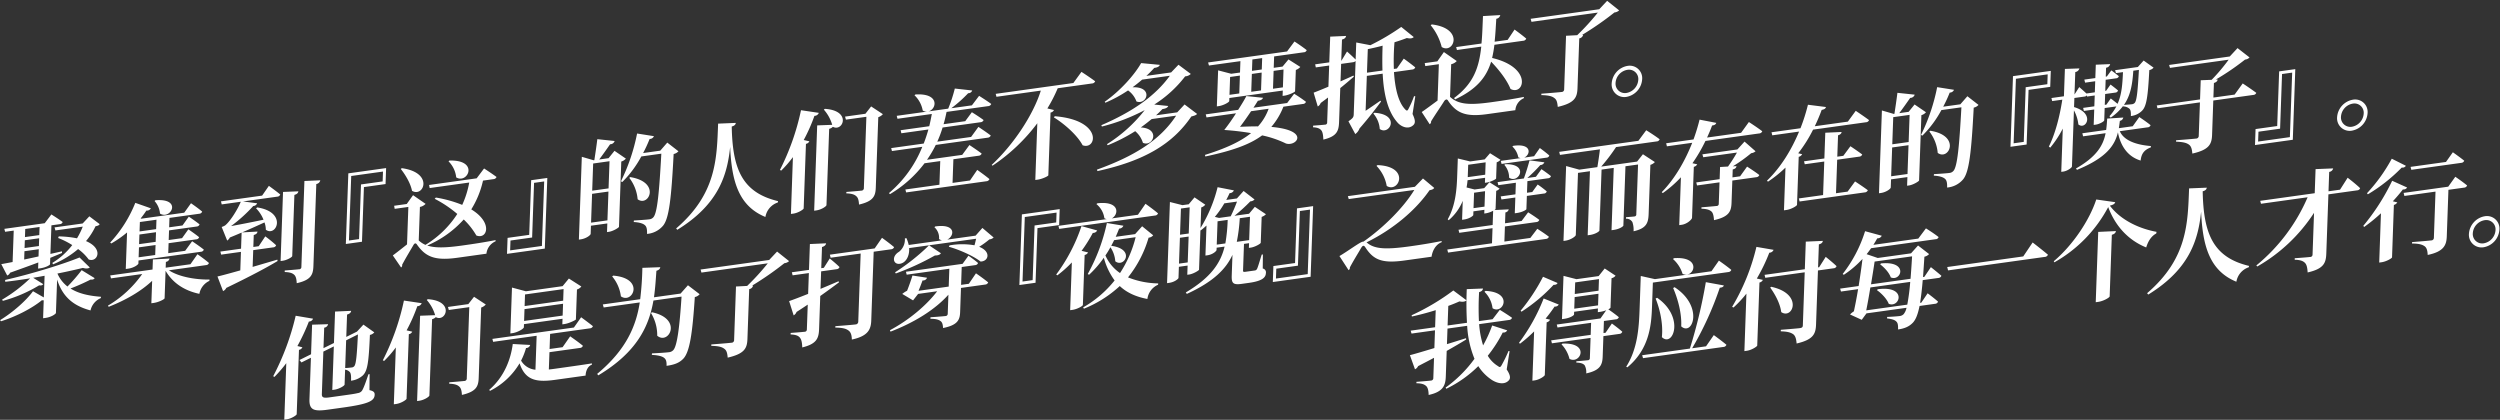 <svg id="SC" xmlns="http://www.w3.org/2000/svg" width="1197" height="201" viewBox="0 0 1197 201">
  <rect x="0" y="0" width="1197" height="201" fill="#333333" stroke="none"/>
  <defs>
    <style>
      .cls-1 {
        fill: #fff;
        fill-rule: evenodd;
      }
    </style>
  </defs>
  <path id="聚集到_这_的人们差不多要抵达了_他们是为了打穿_夜晚_之壁而存在的_楔子_我得应付每一个人才行_" data-name="聚集到『这』的人们差不多要抵达了。 　　　　　　　 他们是为了打穿『夜晚』之壁而存在的『楔子』。　 我得应付每一个人才行。 " class="cls-1" d="M26.529,110.334l13.1-1.827a35.617,35.617,0,0,1-2.763,5.6,48.752,48.752,0,0,0-8.742-.921l-0.284.77a37.016,37.016,0,0,1,6.756,3.389,34.841,34.841,0,0,1-9.537,8.531l0.335,0.684a44.833,44.833,0,0,0,12.008-7.31,22.705,22.705,0,0,1,5.058,4.982c4.1,1.62,7.467-5.111-1.28-8.8a32.244,32.244,0,0,0,4.561-7.107c1.136-.211,1.657-0.44,1.985-1.007l-4.947-3.746L39.577,107l-13.458,1.877ZM11.708,120.28l6.858-.956-0.122,3.461c-2.431.547-4.705,1.021-6.876,1.481Zm7.234-11.6-0.137,3.881-6.858.956,0.137-3.88Zm-7.049,6.358,6.858-.956L18.62,117.8l-6.858.956ZM3.447,131.921a2.478,2.478,0,0,0,1.381-1.341c5.249-1.88,9.77-3.5,13.514-4.911l-0.1,2.937,1.031-.144c2.836-.4,4.623-1.584,4.685-1.906l0.109-3.094c2.134-.872,3.958-1.648,5.625-2.35l-0.024-.779-5.534,1.241,0.484-13.687,3.97-.553a1.508,1.508,0,0,0,1.422-1.034c-2.049-1.54-5.413-3.628-5.413-3.628l-3.176,4.2-19.337,2.7,0.361,1.411,4.125-.576L6.035,125.455c-2.169.407-4.029,0.77-5.424,1.017ZM39.1,129.349a84.282,84.282,0,0,1-6.793,7.836,16.016,16.016,0,0,1-4.809-6.218c4.5-.887,8.685-1.837,12.2-2.693,1.523,0.466,2.76.293,3.291-.2l-4.91-4.794c-8.122,3.324-23.579,8.037-35.63,10.761L2.52,134.92c3.812-.427,7.834-0.988,11.911-1.661A71.7,71.7,0,0,1,.986,143.483l0.39,0.572a67.464,67.464,0,0,0,17.349-7.429c1.123,0.156,1.593-.066,1.971-0.588l-4.819-3.033c1.807-.3,3.665-0.615,5.473-0.972l-0.367,10.383-5.18-2.982c-3.13,4.35-9.593,10.1-15.728,13.829l0.39,0.572c7.472-2.346,15-6.319,19.6-10.091a2.907,2.907,0,0,0,.871.035l-0.3,8.6,1.134-.159c3.042-.424,5-2,5.009-2.368l0.565-15.994c2.725,8.543,8.071,12.65,16,14.779a8.331,8.331,0,0,1,4.929-5.905l0.074-.637c-5.425-.391-10.622-1.44-14.586-3.966a95,95,0,0,0,9.591-4.26c1.177,0.1,1.648-.178,1.974-0.693Zm34.9-33.1a10.329,10.329,0,0,1,2.61,6c5.069,3.207,10.935-7.421-2.186-6.374Zm0.915,8.952-0.159,4.51-7.941,1.107,0.159-4.509ZM74.534,115.8L66.593,116.9l0.163-4.614,7.941-1.108Zm-0.222,6.293L66.37,123.2l0.169-4.772,7.941-1.107ZM60.22,128.8l1.083-.151c3.042-.424,4.947-2.046,4.962-2.466l0.052-1.468,29.856-4.164a1.554,1.554,0,0,0,1.422-1.033c-2.1-1.691-5.6-4.019-5.6-4.019l-3.343,4.588-8.1,1.13,0.169-4.772,13.2-1.842a1.508,1.508,0,0,0,1.422-1.033C93.4,111.966,90.19,109.8,90.19,109.8l-3.023,4.231-6.394.892,0.163-4.615,13.2-1.841a1.554,1.554,0,0,0,1.422-1.033c-1.946-1.555-5.154-3.717-5.154-3.717l-3.023,4.231-6.394.892,0.159-4.51,14.232-1.985a1.554,1.554,0,0,0,1.422-1.033c-1.992-1.705-5.349-4-5.349-4l-3.239,4.522L67.691,104.7l-0.355-.107a44.613,44.613,0,0,0,2.75-3.775,2.116,2.116,0,0,0,2.142-1.081l-7.45-2.614a61.175,61.175,0,0,1-12.011,19l0.5,0.453a49.655,49.655,0,0,0,7.575-5.283Zm38.446-1.865a1.477,1.477,0,0,0,1.37-1.026c-1.99-1.758-5.5-4.191-5.5-4.191l-3.351,4.8-11.86,1.654,0.1-2.779a2.084,2.084,0,0,0,1.75-1.6l-7.968.433-0.17,4.825-20.265,2.826,0.361,1.411L68.089,131.2A52.7,52.7,0,0,1,51.7,146.325l0.339,0.578c8.221-3.233,15.5-7.432,20.81-12.451l-0.38,10.75,1.135-.158c2.372-.331,5.194-1.768,5.21-2.24l0.465-13.162c3.387,5.789,8.9,9.508,16.183,11.049a8.494,8.494,0,0,1,4.785-6.2l0.074-.636c-6.93.079-14.831-1.376-19.444-4.437ZM125.5,93.66l-19.7,2.747,0.359,1.463,9.127-1.273c-1.3,3.259-4.84,9.181-7.481,11.324a7.059,7.059,0,0,1-1.669.754l2.643,6.519a3.888,3.888,0,0,0,1.284-1.483q2.967-1.2,5.625-2.35l-0.272,7.709-9.9,1.38,0.359,1.464,9.488-1.324-0.313,8.863c-4.768,1.343-8.6,2.4-10.93,2.933l2.678,6.984a2.953,2.953,0,0,0,1.541-1.52c11.588-5.582,19.381-9.747,24.571-12.871l-0.131-.66c-4.044,1.19-8.088,2.38-11.821,3.475l0.283-8.024,9.591-1.337a1.478,1.478,0,0,0,1.37-1.026,63.133,63.133,0,0,0-5.186-4.234l-3.143,4.717-2.578.36,0.2-5.716c1.3-.39,1.674-0.912,1.8-1.661l-7.4.407c4.219-1.789,7.974-3.513,10.739-4.785a10.267,10.267,0,0,1,.645,3.51c5.1,3.671,10.458-8.451-4.137-10.694l-0.529.439a16.475,16.475,0,0,1,3.553,5.453c-6,1.254-11.782,2.374-15.552,3.056a71.638,71.638,0,0,0,10.654-9.626,2.031,2.031,0,0,0,1.841-1.3l-6.741-.886,16.346-2.28a1.585,1.585,0,0,0,1.473-1.04c-2.044-1.7-5.446-4.145-5.446-4.145Zm15.456-.329c1.348-.4,1.779-0.979,1.908-1.727l-7.348.294-1.169,33.089,1.031-.144c2.063-.287,4.525-1.727,4.544-2.251Zm4.8-6.671-1.453,41.113a1.083,1.083,0,0,1-1.169,1.154c-1.186.166-6.794,0.583-6.794,0.583l-0.026.734c2.613,0.1,3.777.569,4.62,1.39,0.794,0.777,1.053,2.15,1.143,3.963,6.827-1.526,7.84-4.067,7.985-8.158l1.39-39.329a2.289,2.289,0,0,0,1.909-1.78Zm38.845,1.47,0.271-7.656L166.779,83l-1.195,33.823,7.734-1.079,0.925-26.167Zm-1.225-5.986-0.167,4.72-10.364,1.445-0.925,26.167-4.847.676,1.091-30.887Zm31.377-4.9a12.742,12.742,0,0,1,3.679,7.679c5.474,3.359,11.228-8.454-3.256-8.051ZM191.9,80.9c2.162,2.725,4.636,6.763,5.377,10.469,5.577,3.344,10.622-8.735-4.9-10.848Zm44.313,4.882a1.664,1.664,0,0,0,1.525-1.048c-2.3-1.714-5.962-4.073-5.962-4.073l-3.553,4.722-22.791,3.179,0.307,1.47L224.662,87.4a43.854,43.854,0,0,1-3.354,10.7,59.026,59.026,0,0,0-12.6-3.513l-0.585.6a55.9,55.9,0,0,1,10.826,7.256A47.224,47.224,0,0,1,203.7,117.246a11.732,11.732,0,0,1-3.159-2.064l-0.05-.045,0.567-16.047a5.115,5.115,0,0,0,2.72-1.475l-6.01-4.171-3.023,4.231-6.033.841,0.256,1.478,6.549-.913-0.634,17.935c-2.164,1.71-4.857,3.86-6.806,5.28l3.953,5.763a1.175,1.175,0,0,0,.507-1.271c1.706-3.265,4.264-7.431,5.359-9.358,0.549-1.015,1.173-1.259,1.8-.251,4.106,5.793,8.553,7.73,19.226,6.241L232.9,121.47a7.3,7.3,0,0,1,4.366-5.931l0.02-.577c-5.837,1.127-10.48,1.827-16.152,2.618-7.838,1.093-12.922,1.228-16.572-.037a49.684,49.684,0,0,0,17.475-12.456,34.125,34.125,0,0,1,6.04,7.663c5.162,2.046,8.117-6.089-2.432-12.5a43.851,43.851,0,0,0,5.618-13.777Zm6.814,28.115-0.271,7.656,18.1-2.524,1.195-33.824-7.735,1.079-0.924,26.167Zm1.225,5.986,0.166-4.719,10.365-1.446,0.924-26.167,4.847-.676-1.091,30.887ZM283,106.6l0.487-13.791,7.838-1.093-0.488,13.791Zm8.838-29.41L291.38,90.2l-7.837,1.093,0.459-13Zm2.382-4.976-2.844,3.528-4.486.626c1.722-2.275,3.83-5.283,5.235-7.3a2.227,2.227,0,0,0,2.159-1.553L286,66.631c-0.361,2.972-.97,7.128-1.433,10.062l-0.309.043-5.688-1.659-1.4,39.645,0.928-.13c2.476-.345,4.688-1.958,4.712-2.64l0.137-3.88,7.838-1.093-0.147,4.142,0.877-.122c2.011-.28,4.79-1.973,4.856-2.4l1.1-31.254a4.59,4.59,0,0,0,2.2-1.4ZM319.5,68.273l-3.369,3.862-8.2,1.144a66.572,66.572,0,0,0,3.111-6.748A2.175,2.175,0,0,0,313.1,65.2l-8.061-1.276A92.064,92.064,0,0,1,297.3,86.816l0.655,0.326a51.243,51.243,0,0,0,9.1-12.228l9.591-1.338c-0.993,17.932-1.877,28.44-3.848,30.489a2.92,2.92,0,0,1-1.932.948c-1.341.187-4.889,0.421-7.357,0.556l-0.078.742c2.51,0.119,4.492.678,5.385,1.545,0.847,0.716,1.053,2.149.982,4.142a11.246,11.246,0,0,0,7.629-3.882c2.945-3.49,4.006-13.187,5.113-34.37a4.209,4.209,0,0,0,2.3-1.313Zm-18.2,16.888a19.534,19.534,0,0,1,4,10.244c5.3,3.9,11.321-8.206-3.576-10.616Zm42.532-25.969c-0.641,16.683-.724,33.549-20.091,50.183l0.541,0.655C344.011,97.886,348.2,83.944,349.6,70.337c0.7,16.548,4.13,28.332,16.876,33.547a8.833,8.833,0,0,1,5.94-6.934l0.126-.644c-17.4-4.148-21.817-15.69-22.187-35.729,1.347-.344,1.829-0.933,1.96-1.734Zm39.69-6.423a115.6,115.6,0,0,1-10.092,28.594l0.6,0.333a52.4,52.4,0,0,0,5.616-6.471L378.7,102.441l1.134-.158c2.372-.331,4.842-1.98,4.962-2.466l1.093-30.939a2.192,2.192,0,0,0,1.634-1.219l-2.7-.615a81.916,81.916,0,0,0,5.129-11.569,2.265,2.265,0,0,0,2.1-1.441Zm10.939-.273a18.854,18.854,0,0,1,4,7.269l-7.193.273-1.443,40.851,1.031-.144c2.372-.331,4.84-1.928,4.862-2.557l1.29-36.5a3.566,3.566,0,0,0,1.779-.979c4.782,2.621,9.2-7.754-3.853-8.595ZM417.1,50.957l-2.741,3.513-9.746,1.359,0.411,1.456,9.8-1.366-1.2,34.033a1.2,1.2,0,0,1-1.279,1.326c-1.186.165-7.1,0.625-7.1,0.625l-0.024.682c2.717,0.091,3.982.593,4.825,1.414,0.847,0.717,1.156,2.135,1.246,3.949,6.88-1.586,7.891-4.075,8.034-8.113l1.191-33.719a5.035,5.035,0,0,0,2.207-1.456Zm47.335,35.456-8.354,1.165,0.4-11.327,12.066-1.683a1.633,1.633,0,0,0,1.474-1.04c-2.248-1.722-5.859-4.088-5.859-4.088l-3.45,4.708L443.849,76.5a53.417,53.417,0,0,0,4.2-7.109l24.8-3.459a1.714,1.714,0,0,0,1.525-1.048c-2.248-1.722-5.909-4.133-5.909-4.133l-3.505,4.82-16.191,2.258a53.977,53.977,0,0,0,2.548-6.774l18.1-2.524a1.665,1.665,0,0,0,1.525-1.048c-2.149-1.631-5.614-3.757-5.614-3.757l-3.179,4.3-10.365,1.446c0.581-1.907,1.01-3.9,1.44-5.889L473.08,50.82a1.665,1.665,0,0,0,1.525-1.048c-2.2-1.624-5.815-3.885-5.815-3.885l-3.444,4.551L455.5,51.811a63.664,63.664,0,0,0,8.052-7.176,1.989,1.989,0,0,0,1.945-1.315l-8.33-.925A68.556,68.556,0,0,1,454,52.02l-9.487,1.323c3.985-.973,5.6-8.869-6.23-8.106l-0.424.372a13.385,13.385,0,0,1,3.948,7.329,3.823,3.823,0,0,0,1.984.506l-14.438,2.014,0.36,1.411,16.449-2.294c-0.378,1.983-.754,3.914-1.233,5.86l-13.716,1.913,0.359,1.463L444.515,62q-0.967,3.422-2.238,6.731L426.7,70.907l0.361,1.411,14.541-2.028a56.557,56.557,0,0,1-15.971,22.161l0.5,0.5a57.465,57.465,0,0,0,16.531-14.777l7.529-1.05-0.4,11.327L433.5,90.728l0.361,1.411,38.364-5.351a1.667,1.667,0,0,0,1.525-1.048c-2.144-1.788-5.848-4.4-5.848-4.4ZM522.84,39.966a1.664,1.664,0,0,0,1.525-1.048c-2.448-1.85-6.562-4.512-6.562-4.512l-3.883,5.342-37.178,5.185,0.361,1.411,21.244-2.963c-3.586,11.458-12.861,25.641-23.525,35.581l0.4,0.362A87.387,87.387,0,0,0,496.666,59.01l-0.959,27.164,1.134-.158c2.269-.316,5.037-1.694,5.1-2.068L503,53.9a2.188,2.188,0,0,0,1.634-1.219l-3.154-.76a70.887,70.887,0,0,0,4.959-9.667Zm-18.275,16.22c4.972,3.064,11.195,8.458,13.792,13.366,6.788,2.5,9.866-12.021-13.311-13.9Zm62.608-6.175-3.52,3.778L553.5,55.207c1.164-1,2.124-2.018,3.081-2.987,1.754-.245,2.49-0.765,2.772-1.482l-6.7-.683a56.8,56.8,0,0,0,14.792-13.491,4.3,4.3,0,0,0,2.709-1.16l-5.9-4.4-3.516,3.673-11.86,1.654a50.751,50.751,0,0,0,3.778-3.814c1.753-.244,2.438-0.757,2.668-1.468l-8.949-.839c-3.121,5.549-9.962,13.287-17.433,18.5l0.291,0.481a66.416,66.416,0,0,0,10.881-5.9,11.185,11.185,0,0,1,4.021,5.284c4.961,1.917,8.36-7.167-1.864-6.785,1.634-1.219,3.164-2.424,4.594-3.667l13.252-1.848c-7.124,9.917-18.318,17.426-32.8,23.673l0.285,0.639a92.492,92.492,0,0,0,20.494-7.868,70.131,70.131,0,0,1-18.072,16.3l0.341,0.526a80.355,80.355,0,0,0,13.168-6.742,11.967,11.967,0,0,1,3.7,5.589c4.9,2.134,8.5-6.874-1.022-7.371,1.841-1.3,3.584-2.692,5.221-4.016l11.705-1.633c-7.808,11.891-20.237,19.468-37.907,25.846l0.231,0.7c22.442-4.9,35.964-12.947,44.948-26.15,1.45-.359,2.28-0.631,2.763-1.22Zm37.154-22.193-0.192,5.454-4.693.654,0.193-5.454Zm10.223,5.462-0.3,8.548-4.744.662,0.3-8.548ZM599.39,35.4l4.693-.654-0.3,8.548-4.692.654Zm-10.415,1.453,4.692-.654-0.3,8.548-4.692.654Zm4.936-7.577-0.192,5.454-4.229.59-6.253-1.633-0.61,17.253,0.826-.115c2.423-.338,5.1-1.911,5.114-2.435l0.052-1.468L614.2,43.349,614.1,45.919l0.98-.137c1.907-.266,4.933-1.68,5-2.054L620.443,33.5a5.266,5.266,0,0,0,2.155-1.449l-5.671-3.592-2.84,3.423-4.229.59,0.193-5.454,14.18-1.978a1.508,1.508,0,0,0,1.422-1.033c-2.145-1.736-5.857-4.14-5.857-4.14l-3.555,4.775-37.8,5.271,0.411,1.456Zm13.511,22.8a25.2,25.2,0,0,1-5.07,8.43c-2.514-.015-5.39.073-8.628,0.212,1.614-2.1,3.559-4.879,5.293-7.469Zm8.871-2.751-16.14,2.251c0.812-1.209,1.52-2.351,2.119-3.322,1.753-.245,2.235-0.834,2.462-1.439l-7.975-.818c-0.772,1.517-2.244,3.966-3.928,6.6L577.31,54.755l0.359,1.463L591.8,54.248a93.986,93.986,0,0,1-5.619,7.985,128.481,128.481,0,0,1,12.826,1.5c-5.175,4.166-12.371,7.413-22.073,10.436l0.179,0.758c12.924-2.742,21.342-5.742,27.192-10.106a49.754,49.754,0,0,1,11.407,3.888c5.024,1.6,11.819-6.292-7-7.946a33.5,33.5,0,0,0,5.781-9.677l9.384-1.309a1.553,1.553,0,0,0,1.422-1.033,65.426,65.426,0,0,0-5.662-3.855Zm41.261,5.047a12.621,12.621,0,0,1,3.074,7.4c4.655,3.317,10.2-7.006-2.6-7.778ZM654.5,34.806l0.4-11.274c2.326-.481,4.7-1.022,7.088-1.667-0.142,4.038-.184,8.114-0.061,11.906Zm23.153,11.277-0.616-.019a44.156,44.156,0,0,1-2.678,6.114c-0.443.9-.8,0.947-1.4,0.351-3.421-3.384-5.027-10.2-5.521-18.015l8.714-1.215a1.633,1.633,0,0,0,1.474-1.04c-2.094-1.743-5.5-4.191-5.5-4.191l-3.3,4.739-1.443.2a105.8,105.8,0,0,1,.3-12.774c2.23-.676,4.205-1.369,5.921-2.026,1.527,0.361,2.661.2,3.3-.46L670.923,12.9a110.084,110.084,0,0,1-14.778,8.74l-6.778-1.3-0.289,8.181c-1.586-1.605-4.123-3.861-4.123-3.861l-2.669,4.39-0.1.014,0.357-10.121c1.3-.337,1.829-0.933,1.96-1.734l-7.605.33L636.459,29.86,629.7,30.8l0.308,1.47,6.394-.892L636.048,41.5c-3.125,1.323-5.676,2.357-7.079,2.866l1.972,6.613a3.007,3.007,0,0,0,1.393-1.655c1.212-.9,2.424-1.8,3.531-2.632l-0.423,11.956a0.981,0.981,0,0,1-1.063,1.035c-1.082.151-5.661,0.476-5.661,0.476l-0.027.787c2.2,0.11,3.263.589,4,1.53,0.637,0.85.841,2.335,0.924,4.359,6.519-1.535,7.381-4.16,7.531-8.408l0.575-16.256c2.693-2.15,4.811-4.011,6.5-5.447l-0.186-.548c-2.086.969-4.171,1.886-6.2,2.8l0.3-8.39,5.775-.805a1.912,1.912,0,0,0,1.15-.578l-0.9,25.591c-0.044,1.258-.372,1.826-2.527,3.275l3.273,6.118A5.745,5.745,0,0,0,650.94,61.5c4.7-5.352,8.366-10.246,10.306-12.865l-0.293-.429c-2.472,1.7-4.838,3.336-7.1,4.851l0.591-16.728,7.58-1.057c0.482,9.586,2.338,18.042,7.125,23.427,1.628,1.86,5.007,3.529,7.5,1.25,1.271-1.117.868-2.782-.323-5.382Zm19.922-22.138,11.654-1.625c-1.083,10.326-3.862,17.811-13.031,24.621l0.49,0.662c10.384-4.892,15-10.65,17.263-18.062,3.663,3.768,7.543,8.706,9.287,13.054,6.5,3.425,10.777-10.217-8.814-14.843a60.51,60.51,0,0,0,1.1-6.31l13.767-1.92a1.633,1.633,0,0,0,1.474-1.04c-2.092-1.8-5.594-4.334-5.594-4.334L721.862,19.1l-6.239.87C716,16.575,716.177,13,716.421,9a2.29,2.29,0,0,0,1.91-1.78l-8.278.476c-0.224,4.884-.324,9.177-0.721,13.146l-12.117,1.69ZM685.013,12.078a26.968,26.968,0,0,1,5.276,10.431c5.722,3.585,11.038-8.9-4.749-10.818Zm9.808,18.67a5.082,5.082,0,0,0,2.67-1.52l-6.159-4.307L688.2,29.375l-6.033.841,0.257,1.425,6.5-.906-0.615,17.41c-2.37,1.739-5.374,3.985-7.582,5.493l3.8,5.837a1.316,1.316,0,0,0,.663-1.345c1.962-3.248,5.1-7.755,6.241-9.637a3.7,3.7,0,0,1,.536-0.649l0.624-.244a1.12,1.12,0,0,1,.748.626c3.949,5.868,8.342,7.864,18.6,6.433l13.613-1.9a6.755,6.755,0,0,1,4.051-5.731l0.022-.629c-5.58,1.091-10.171,1.784-15.637,2.546-10.416,1.453-15.739,1.1-19.714-2.573ZM769.5,0.4l-3.785,4.024L732.867,9l0.41,1.456,31.764-4.43a113.33,113.33,0,0,1-9.875,10.822l-5.346.276-0.9,25.591a1.251,1.251,0,0,1-1.33,1.333c-1.5.209-9.573,0.813-9.573,0.813l-0.024.682c3.59,0.073,5.112.539,6.261,1.423,1.151,0.831,1.41,2.2,1.6,4.213,8.07-1.856,9.291-4.479,9.449-8.936l0.843-23.86a2.233,2.233,0,0,0,1.855-1.668l-0.514.02A149.025,149.025,0,0,0,773,5.965a3.772,3.772,0,0,0,2.241-.991Zm9.233,45.989a9.143,9.143,0,0,0,7.534-8.46,5.966,5.966,0,0,0-7.009-6.38,9.142,9.142,0,0,0-7.584,8.415A6.035,6.035,0,0,0,778.731,46.388Zm0.458-12.953a4.447,4.447,0,0,1,5.22,4.751A6.831,6.831,0,0,1,778.8,44.5a4.491,4.491,0,0,1-5.269-4.8A6.784,6.784,0,0,1,779.189,33.435ZM142.394,165.681a93.708,93.708,0,0,0,5.494-11.724,2.13,2.13,0,0,0,2-1.374l-8.315-1.4a121.646,121.646,0,0,1-10.771,28.95l0.6,0.333a62.871,62.871,0,0,0,5.671-6.583l-0.956,27.059,1.083-.151c2.32-.324,4.79-1.973,4.859-2.452l1.089-30.834a2.106,2.106,0,0,0,1.634-1.22Zm28.982-5.555c-0.509,10.038-.862,14.209-1.77,15.223a1.754,1.754,0,0,1-1.3.6c-0.721.1-2.112,0.243-3.036,0.267l0.468-13.267Zm5.588,19-0.567.079c-1.321,3.993-2.342,6.745-3.1,7.894a2.9,2.9,0,0,1-1.989,1.112c-1.191.323-3.46,0.64-6.245,1.028l-7.477,1.043c-2.784.388-3.539-.029-3.483-1.6l0.718-20.346,5.014-2.474L159.1,186.729l1.032-.144c2.217-.309,4.838-1.874,4.858-2.451L165.238,177a3.619,3.619,0,0,1,2.366,1.288c0.486,0.767.539,2.168,0.474,4a10.325,10.325,0,0,0,5.684-2.567c2.234-2.243,2.787-6.286,3.352-19.357a3.645,3.645,0,0,0,2.1-1.232l-5.205-3.709-3.095,3.353-0.313.148-4.805,2.392,0.378-10.7c1.4-.4,1.832-1.038,1.961-1.787l-7.708.345-0.532,15.05-5.013,2.473,0.346-9.806a2.12,2.12,0,0,0,1.855-1.668l-7.653.233-0.5,14.158-5.536,2.755,0.934,1.175,4.543-2.251-0.7,19.822c-0.185,5.244,2.149,5.962,8.75,5.041l7.477-1.043c12.014-1.675,14.887-3.12,14.993-6.109,0.04-1.153-.5-1.756-2.488-2.21ZM193.4,143.905A115.6,115.6,0,0,1,183.306,172.5l0.6,0.333a52.38,52.38,0,0,0,5.616-6.471l-0.961,27.216,1.134-.158c2.372-.331,4.842-1.98,4.962-2.466l1.093-30.939a2.188,2.188,0,0,0,1.633-1.22l-2.7-.615a81.865,81.865,0,0,0,5.129-11.569,2.261,2.261,0,0,0,2.1-1.441Zm10.939-.273a18.866,18.866,0,0,1,4,7.269l-7.193.273-1.443,40.85,1.031-.144c2.372-.331,4.84-1.927,4.862-2.556l1.289-36.5a3.57,3.57,0,0,0,1.78-.979c4.781,2.62,9.2-7.754-3.853-8.594Zm22.631-1.539-2.741,3.513-9.746,1.36,0.41,1.456,9.8-1.367-1.2,34.034a1.2,1.2,0,0,1-1.278,1.326c-1.186.165-7.1,0.625-7.1,0.625l-0.024.682c2.716,0.091,3.981.593,4.825,1.414,0.847,0.717,1.156,2.135,1.245,3.949,6.881-1.586,7.892-4.075,8.035-8.113l1.191-33.719a5.037,5.037,0,0,0,2.207-1.455Zm42.873-3.683-0.2,5.558-18.46,2.575,0.2-5.559Zm-18.908,15.265,0.2-5.664,18.46-2.574-0.2,5.663Zm-0.054,1.521,18.46-2.575-0.095,2.674,1.083-.151c2.063-.287,5.352-1.894,5.415-2.216l0.506-14.316a4.381,4.381,0,0,0,2.1-1.441l-5.971-3.812-3,3.654-17.583,2.453-6.659-1.785-0.776,21.972,0.928-.129c2.63-.367,5.516-2.178,5.538-2.808Zm12.2,13.431,14.541-2.028a1.584,1.584,0,0,0,1.473-1.041c-2.242-1.879-6.1-4.524-6.1-4.524l-3.621,5.2-6.239.87,0.255-7.237,19.028-2.653a1.632,1.632,0,0,0,1.473-1.041c-2.145-1.736-5.647-4.274-5.647-4.274l-3.458,4.918-39.034,5.444,0.361,1.411,20.832-2.906-0.575,16.257a8.831,8.831,0,0,1-6.875-4.364,32.785,32.785,0,0,0,2.368-6.018,2.055,2.055,0,0,0,2-1.479l-8.348-.454c-0.909,6.858-3.778,15.451-11.3,21.978l0.394,0.467a34.422,34.422,0,0,0,14.166-13.194c2.647,7.875,7.628,9.215,16.806,7.935l14.8-2.064c0.082-2.307,1.084-4.534,3.007-5.22l0.022-.629c-4.129.68-13.617,2-17.536,2.55-1.083.151-2.114,0.3-3.092,0.379Zm30.027-36.28a18.527,18.527,0,0,1,4.178,9.541c5.609,3.914,11.7-8.676-3.7-9.92Zm18.572,17.5a20.4,20.4,0,0,1,3,10.905c5.481,4.61,12.445-8.05-2.476-11.239Zm17.709-13.271-3.527,3.988-12.737,1.776c0.614-4.312.866-8.522,1.167-12.686,1.245-.382,1.726-0.919,1.856-1.72l-8.579.309a148.284,148.284,0,0,1-1.044,15.018l-17.893,2.5,0.411,1.456,17.274-2.409c-1.732,11.252-6.5,22.718-20.4,34.206l0.54,0.707c18.609-11.153,24.281-23.58,26.407-35.826l13.459-1.877c-0.911,14.163-2.07,23.718-3.985,25.655a3.2,3.2,0,0,1-2.035.962c-1.341.187-5.455,0.447-8.127,0.559l-0.078.741c2.665,0.1,4.906.569,5.952,1.466,0.948,0.755,1.161,1.978,1.1,3.761,3.661-.511,6.1-1.373,8.076-3.475,3.041-3.294,4.33-12.188,5.454-29.46a3.963,3.963,0,0,0,2.306-1.365Zm42.681-16.128-3.785,4.024-32.847,4.581,0.411,1.456,31.763-4.43a113.166,113.166,0,0,1-9.875,10.822l-5.346.276-0.9,25.59a1.251,1.251,0,0,1-1.33,1.334c-1.5.208-9.572,0.813-9.572,0.813l-0.024.682c3.589,0.073,5.112.539,6.261,1.423,1.151,0.83,1.41,2.2,1.595,4.212,8.07-1.856,9.292-4.479,9.449-8.936l0.843-23.86a2.23,2.23,0,0,0,1.855-1.668l-0.514.02a148.831,148.831,0,0,0,15.517-10.774,3.775,3.775,0,0,0,2.242-.991Zm29.438,14.21c-2.917,1.241-5.834,2.483-8.646,3.658l0.3-8.39,7.374-1.029a1.551,1.551,0,0,0,1.422-1.033c-1.685-1.7-4.679-4.1-4.679-4.1l-2.826,4.464-1.237.173,0.357-10.121c1.3-.389,1.831-0.986,1.962-1.787l-7.76.352-0.438,12.376-8.2,1.143,0.359,1.463,7.786-1.085-0.352,9.963c-4.008,1.6-7.284,2.842-9.1,3.461l2.17,6.846a3.2,3.2,0,0,0,1.392-1.655c1.89-1.2,3.677-2.391,5.358-3.513L386.324,157.7a1.084,1.084,0,0,1-1.169,1.154c-1.186.165-6.587,0.554-6.587,0.554l-0.026.734c2.561,0.112,3.775.621,4.509,1.615,0.737,0.94.992,2.418,1.069,4.6,6.936-1.7,7.9-4.39,8.061-8.847l0.557-15.784c3.684-2.6,6.634-4.787,8.953-6.519Zm17.283-15.717-21.451,2.992L397.7,123.4l14.386-2.006-1.152,32.617a1.332,1.332,0,0,1-1.33,1.333c-1.6.223-9.624,0.821-9.624,0.821l-0.024.682c3.641,0.066,5.112.539,6.263,1.37,1.152,0.778,1.612,2.28,1.641,4.363,7.858-1.67,9.154-4.929,9.3-9.177l1.161-32.88,8.3-1.158a1.632,1.632,0,0,0,1.474-1.04c-2.142-1.841-5.795-4.462-5.795-4.462Zm10.121,12a123.309,123.309,0,0,0,18.725-8.612c1.591-.014,2.477-0.4,2.86-1.078l-5.664-3.8a101.407,101.407,0,0,1-16.259,12.913Zm38.455-16.634c-0.242,1.025-.485,2.1-0.778,3.135a34.46,34.46,0,0,0-11.957.05l-0.332.672c4.88,1.3,11.9,4.446,15.195,7.065,3.954-.082,5.1-4.833-0.674-7.055a42.527,42.527,0,0,0,4.9-3.553,3.308,3.308,0,0,0,2.033-.91l-5.38-4.572-3.26,3.69-13.561,1.891c3.446-1.68,4.43-7.766-5.781-6.29l-0.372.365a6.791,6.791,0,0,1,2.212,5.64,3.758,3.758,0,0,0,1.414.638l-15.933,2.222a14.974,14.974,0,0,0-1.115-3.288l-0.724.153a7.507,7.507,0,0,1-2.791,6.39c-1.625.957-2.758,2.524-2.357,4.242,0.552,1.8,2.753,1.964,4.486.836,1.682-1.122,2.9-3.588,2.7-6.848Zm-3.482,21.566-3.712.518,0.3-8.547,6.445-.9a1.524,1.524,0,0,0,1.371-1.026c-1.692-1.486-4.6-3.482-4.6-3.482l-2.805,3.888-27.123,3.783,0.361,1.41,20.419-2.847-0.3,8.547L439.8,139.231c0.672-1.607,1.41-3.588,1.92-4.964a1.988,1.988,0,0,0,2.149-1.291l-6.992-1.06c-0.468,1.63-1.61,4.921-2.567,7.3A11.67,11.67,0,0,0,432,140.736l5.176,3.088,2.418-3.1,9.127-1.273c-5.058,6.654-13.311,13.7-22.619,18.652l0.283,0.691c11.444-4.413,21.253-10.478,27.717-17.693l-0.321,9.072a1.108,1.108,0,0,1-1.169,1.154c-1.238.173-7.1,0.573-7.1,0.573l-0.026.734c2.821,0.024,4.036.481,4.835,1.1,0.9,0.605,1.118,1.775,1.217,3.327,6.924-1.383,8.037-3.835,8.171-7.61l0.409-11.589,11.55-1.611a1.633,1.633,0,0,0,1.474-1.041c-2.193-1.833-5.85-4.35-5.85-4.35Zm43.226-28.1,0.27-7.656-18.1,2.524-1.195,33.824,7.735-1.079,0.924-26.167Zm-1.226-5.986-0.166,4.719-10.365,1.446-0.924,26.167-4.847.676,1.091-30.887Zm1.265,7.807,45.841-6.393a1.585,1.585,0,0,0,1.473-1.041c-2.191-1.886-6-4.59-6-4.59l-3.623,5.253-12.53,1.748c3.4-1.778,4.045-8.5-6.928-7.226l-0.424.372a10.534,10.534,0,0,1,3.814,6.773,3.2,3.2,0,0,0,1.114.419l-23.1,3.222ZM517.859,120.1a68.149,68.149,0,0,0,5.383-8.578,2.215,2.215,0,0,0,2.094-1.179l-7.521-2.082a82.671,82.671,0,0,1-12.107,23.187l0.55,0.393a57.223,57.223,0,0,0,6.941-6.186l-0.808,22.863,1.134-.158c2.269-.316,4.837-1.822,4.956-2.309l0.847-23.964a2.314,2.314,0,0,0,1.634-1.22Zm25.886-6.533a55.8,55.8,0,0,1-7.482,17.168,19.825,19.825,0,0,1-6.989-8.418,45.03,45.03,0,0,0,2.4-3.935A13.8,13.8,0,0,1,534,125.1c4.19,3.381,9.9-5.817-1.945-7.4,0.44-.845.934-1.748,1.378-2.7Zm3.109-5.234-3.365,3.757-9.281,1.294c0.558-1.278,1.118-2.608,1.626-3.931a2.214,2.214,0,0,0,2.05-1.382l-7.907-1.3a88.669,88.669,0,0,1-9.176,24.449l0.656,0.326a50.557,50.557,0,0,0,7.06-8.134,32.888,32.888,0,0,0,5.158,10.865,52.389,52.389,0,0,1-15.08,12.905l0.389,0.624a56.141,56.141,0,0,0,17.161-10.847c3.228,3.046,7.516,5.109,13.225,6.191a8.586,8.586,0,0,1,5.115-6.818l0.074-.637a40.2,40.2,0,0,1-14.47-2.887,54.721,54.721,0,0,0,9.856-19.012,3.1,3.1,0,0,0,2.195-1.141Zm35.721,8.794,0.395-11.17,4.847-.676a80.33,80.33,0,0,1-1.117,11.271Zm9.708-20.609a75.247,75.247,0,0,1-3.02,7.048l-5.569.777-2.035-.5a42.956,42.956,0,0,0,4.539-6.477Zm6.208,7.275L598.1,114.962l-5.93.827a78.745,78.745,0,0,0,1.426-11.313Zm-33.99,22.43,0.437-12.376,4.177-.583-0.438,12.376Zm5.108-26.96L569.166,111.8l-4.176.583,0.443-12.534Zm35.069,22.556-0.567.079c-0.98,3.059-1.747,5.88-2.243,6.836a1.321,1.321,0,0,1-1,.766l-2.114.295-2.423.338c-1.032.143-1.179-.045-1.157-0.674L595.6,117.4l0.023-.629,2.423-.338-0.079,2.255,0.928-.13c1.959-.273,4.735-1.86,4.751-2.332l0.438-12.376a5.011,5.011,0,0,0,2.046-1.277l-5.314-3.538-2.785,3.311-6.961.971a82.01,82.01,0,0,0,7.581-6.9,3.05,3.05,0,0,0,2.033-.91l-5.244-4.069-3.205,3.578-5.1.712c0.551-1.068,1.1-2.136,1.6-3.25a2.223,2.223,0,0,0,2.048-1.329l-7.8-1.522a68.464,68.464,0,0,1-8.183,19.561l0.349-9.859a4.136,4.136,0,0,0,1.944-1.315L571.932,94.5l-2.785,3.311-2.99.417-6-1.511-1.372,38.858,0.979-.137c2.733-.381,4.483-1.982,4.5-2.349l0.189-5.349,4.177-.582-0.156,4.405,0.877-.122c1.959-.274,4.633-1.9,4.749-2.281l0.669-18.93,0.151,0.083c0.949-.706,1.849-1.51,2.75-2.314l-0.508,14.368,0.929-.129c2.681-.374,4.383-2.073,4.4-2.544l0.038-1.1,3.816-.532c-1.861,7.669-6.369,14.716-18.58,21.951l0.488,0.714c12.673-5.785,18.738-11.9,21.852-18.7l-0.347,9.807c-0.129,3.67.5,4.678,4.782,4.081l3.455-.482c6.136-.855,8.038-2.425,8.118-4.68a1.859,1.859,0,0,0-1.513-2.19Zm5.019,5.562-0.271,7.656,18.1-2.524,1.2-33.823-7.734,1.079-0.925,26.168Zm1.225,5.987,0.167-4.72,10.364-1.445,0.924-26.168,4.847-.676-1.091,30.887Zm48.14-53.938a18.337,18.337,0,0,1,4.895,9.6c5.875,3.616,11.465-9.374-4.42-9.976Zm-4.783,36.62c12.636-6.2,23.529-15.336,30.181-24.978,1.291-.232,1.865-0.521,2.245-1.1l-5.382-4.52-3.887,3.986-32.072,4.473,0.412,1.4,31.4-4.38c-5.23,8.609-14.852,18.091-24.322,24.734l-0.413.058c-1.289.179-7.192,4.6-11.12,6.873l4.379,6.747a1.266,1.266,0,0,0,.61-1.285c1.761-3.377,4.37-7.5,5.411-9.365,0.707-1.142,1.28-1.379,1.961-.326,3.844,5.935,7.828,7.884,18.708,6.366l13.046-1.819c0.413-2.98,2.057-5.923,4.812-6.933l0.02-.577c-5.477,1.077-9.812,1.786-15.329,2.556-11.035,1.539-16.777,1.4-20.411-1.746Zm86.949-30.7a1.477,1.477,0,0,0,1.37-1.026c-1.745-1.426-4.551-3.331-4.551-3.331L735.4,84.646l-4.125.575a69.934,69.934,0,0,0,6.222-6.19,2.128,2.128,0,0,0,1.945-1.315l-7.1-.941c-0.654,2.544-1.752,6.037-2.718,8.676l-12.581,1.755,0.358,1.463,8.4-1.172-0.2,5.559-7.064.985,0.358,1.463,6.652-.928-0.267,7.551,0.98-.136c2.836-.4,4.571-1.577,4.58-1.839l0.225-6.345,8.2-1.143a1.4,1.4,0,0,0,1.319-1.019,48.116,48.116,0,0,0-4.347-3.307l-2.59,3.6-2.527.352,0.2-5.559ZM720.264,78.93a9.247,9.247,0,0,1,2.3,6.15c4.508,3.128,9.987-6.715-1.875-6.47Zm-1.319-.442,21.5-3a1.435,1.435,0,0,0,1.371-1.026c-1.69-1.538-4.543-3.593-4.543-3.593L734.52,74.8l-4.744.662c3.074-1.316,3.94-6.968-5.24-5.635l-0.422.32a9.339,9.339,0,0,1,2.844,5.187,3.605,3.605,0,0,0,1.116.366l-9.488,1.323ZM705.523,99.667l0.262-7.394,5.259-.733-0.261,7.394Zm5.8-21.943-0.209,5.926-8.354,1.165,0.048-1.364,0.162-4.562Zm21.4,36.2L720.3,115.66l0.256-7.236,15-2.093a1.585,1.585,0,0,0,1.473-1.04c-2.047-1.593-5.362-3.636-5.362-3.636L728.55,105.8l-7.941,1.107,0.184-5.192a1.867,1.867,0,0,0,1.591-1.474l-6.887.335a1.142,1.142,0,0,0,.582-0.5l0.307-8.7a3.582,3.582,0,0,0,1.628-1.062l-4.868-3.078-2.512,2.855-4.59.64-3.865-.974a28.193,28.193,0,0,0,.482-3.459l8.405-1.172L710.98,87.53l0.877-.122c1.7-.237,4.416-1.555,4.481-1.93l0.274-7.761a4.288,4.288,0,0,0,1.838-1.2l-5.019-3.161-2.568,2.967L703.9,77.3,698,75.878l-0.293,8.285c-0.22,6.24-.7,14.03-4.532,20.826l0.445,0.46a24.209,24.209,0,0,0,6.742-9.289l-0.32,9.072,0.928-.13c2.681-.374,4.425-1.817,4.437-2.132l0.063-1.783,5.259-.733-0.063,1.783,0.928-.13a11.565,11.565,0,0,0,3.326-1.194l-0.241,6.817-16.345,2.28,0.358,1.463,15.934-2.222-0.256,7.236-21.4,2.985,0.359,1.463,46.82-6.53a1.63,1.63,0,0,0,1.473-1.04c-2.1-1.638-5.56-3.817-5.56-3.817ZM784.456,67.42l-37.9,5.286,0.359,1.463,19.13-2.668c-0.3,2.756-.832,6.117-1.225,8.52l-8.662,1.208-6.3-1.73-1.267,35.869,0.928-.13c2.475-.345,4.947-2.046,4.971-2.728l1.051-29.733,5.723-.8-1.084,30.678,0.98-.137c2.888-.4,4.63-1.794,4.641-2.108L766.831,81.2l5.827-.813L771.6,110.227l1.031-.144c2.888-.4,4.628-1.741,4.639-2.056l1-28.422,6.033-.841-0.841,23.807a0.955,0.955,0,0,1-.961,1.074c-0.928.129-3.963,0.344-3.963,0.344l-0.026.734a3.37,3.37,0,0,1,3.073,1.606,11.2,11.2,0,0,1,.562,4.409c6.155-1.38,7.067-3.959,7.219-8.26l0.832-23.545a4.523,4.523,0,0,0,2.151-1.344l-5.717-3.742-2.792,3.52-17.171,2.395a88.984,88.984,0,0,0,7.1-9.34l19.388-2.7a1.54,1.54,0,0,0,1.473-1.04c-2.4-1.857-6.415-4.324-6.415-4.324Zm48.7,17-3.661.511,0.134-3.776c1.14-.316,1.668-0.754,1.8-1.608l-1.748.087a75.04,75.04,0,0,0,8.791-6.288,3.68,3.68,0,0,0,2.085-.917l-5.275-4.639-3.417,3.764-16.758,2.337,0.412,1.4,16.14-2.251a72.827,72.827,0,0,1-4.291,6.7l-3.8.218-0.206,5.821-11.189,1.561,0.358,1.463,10.777-1.5-0.363,10.278a1.006,1.006,0,0,1-1.114,1.042c-1.186.165-7.155,0.633-7.155,0.633l-0.024.682c2.768,0.084,3.982.593,4.876,1.407,0.742,0.784,1,2.157,1.139,4.068,7.19-1.629,8.253-4.125,8.4-8.373l0.374-10.593,11.448-1.6a1.631,1.631,0,0,0,1.473-1.04c-2.2-1.729-5.861-4.035-5.861-4.035Zm0.48-20.835L817.346,65.86c0.889-1.95,1.728-3.894,2.409-5.763,1.341-.187,1.767-0.612,2-1.27l-8-1.545a95.44,95.44,0,0,1-2.9,9.484l-13.1,1.827,0.359,1.463,12.118-1.69c-3.269,8.283-8.092,16.992-14.587,23.637l0.5,0.453a56.018,56.018,0,0,0,8.683-7.577l-0.81,22.917,1.135-.159c2.733-.381,4.915-2.616,4.991-3.3L811,79.894a2.527,2.527,0,0,0,1.634-1.219l-2.291-.515a76.825,76.825,0,0,0,6.227-10.678L842.249,63.9a1.665,1.665,0,0,0,1.525-1.048c-2.4-1.857-6.411-4.428-6.411-4.428Zm27.337,9.807A65.409,65.409,0,0,0,868.1,62.069l25.318-3.531a1.585,1.585,0,0,0,1.473-1.04c-2.4-1.8-6.36-4.436-6.36-4.436l-3.774,5.171-15.83,2.208c1.275-2.683,2.395-5.343,3.3-7.818,1.394-.247,1.873-0.731,2.05-1.382l-8.633-1.092A88.393,88.393,0,0,1,862.068,61.4L848.2,63.331l0.359,1.463L861.4,63c-3.477,8.364-8.552,16.952-15.35,23.483L846.488,87a58.365,58.365,0,0,0,8.4-6.755L854.163,100.7l1.186-.166c2.372-.331,4.943-1.941,5.063-2.428l0.813-23.021a2.327,2.327,0,0,0,1.636-1.272Zm23.672,18.354-5.569.777,0.567-16.046,10.519-1.467a1.633,1.633,0,0,0,1.474-1.04c-2.149-1.631-5.658-3.959-5.658-3.959l-3.395,4.6-2.888.4,0.361-10.226c1.194-.375,1.623-0.9,1.7-1.594l-7.812.359-0.436,12.323-9.745,1.359,0.36,1.411,9.334-1.3-0.567,16.047-11.6,1.618,0.359,1.463,31.144-4.344a1.664,1.664,0,0,0,1.525-1.048c-2.349-1.76-6.111-4.209-6.111-4.209Zm20.832-7.341,0.487-13.792,7.838-1.093-0.488,13.792ZM914.319,55L913.859,68l-7.837,1.093,0.459-13ZM916.7,50.02l-2.844,3.528-4.486.626c1.722-2.275,3.829-5.283,5.235-7.3a2.226,2.226,0,0,0,2.159-1.553l-8.282-.88c-0.361,2.973-.97,7.128-1.433,10.062l-0.309.043-5.688-1.659-1.4,39.644,0.928-.129c2.476-.345,4.688-1.958,4.712-2.64l0.137-3.881,7.837-1.093-0.146,4.143L914,88.8c2.011-.28,4.79-1.973,4.856-2.4l1.105-31.254a4.59,4.59,0,0,0,2.2-1.4Zm25.281-3.943-3.369,3.862-8.2,1.143a66.574,66.574,0,0,0,3.111-6.748A2.175,2.175,0,0,0,935.574,43l-8.062-1.276a92.021,92.021,0,0,1-7.735,22.891l0.655,0.326a51.245,51.245,0,0,0,9.1-12.228l9.591-1.338c-0.993,17.932-1.877,28.44-3.848,30.489a2.917,2.917,0,0,1-1.932.948c-1.341.187-4.889,0.421-7.357,0.556l-0.078.741c2.51,0.12,4.492.678,5.385,1.545,0.847,0.717,1.053,2.149.982,4.142a11.243,11.243,0,0,0,7.629-3.882c2.945-3.49,4.006-13.187,5.113-34.37a4.21,4.21,0,0,0,2.3-1.313Zm-18.2,16.888a19.533,19.533,0,0,1,4,10.244c5.3,3.9,11.321-8.206-3.576-10.616Zm57.868-21.377,0.271-7.656-18.1,2.524-1.2,33.824,7.734-1.079,0.925-26.167ZM980.429,35.6l-0.167,4.72L969.9,41.766l-0.925,26.167-4.847.676,1.092-30.887Zm43.681-2.126c-0.57,10.255-1.03,14.7-2,15.776a2.172,2.172,0,0,1-1.46.673c-0.72.1-2.47,0.188-3.7,0.308,3.3-4.739,4.05-10.167,4.48-16.383Zm-30.9,13.442,4.8-.669a1.6,1.6,0,0,0,1.149-.578l0.134,0.555,3.664-.511-0.19,5.192-5.359.748,0.359,1.463,4.95-.69-0.26,7.394,0.93-.129c1.9-.266,4.11-1.565,4.12-2.089l0.21-5.873,5.21-.726a1.193,1.193,0,0,0,.41-0.11,22.034,22.034,0,0,1-3.34,4.746l0.59,0.7a25.407,25.407,0,0,0,5.99-5.637l-0.01.262a4.583,4.583,0,0,1,3.09,1.187c0.55,0.6.66,1.84,0.6,3.413a8.862,8.862,0,0,0,5.32-2.517c2.18-2.13,2.85-6.66,3.51-19.483a3.6,3.6,0,0,0,2.05-1.172l-4.76-3.407-2.78,3.1L1012.71,33.6l0.42,1.4,3.35-.467c-0.25,5.513-.53,10.562-2.59,15.181-1.4-1.162-3.25-2.574-3.25-2.574l-2.1,2.955-0.77.108,0.18-5.192,4.85-.676a1.39,1.39,0,0,0,1.31-1.019c-1.39-1.215-3.59-2.838-3.59-2.838l-2.1,2.955L1008,43.5l0.19-5.3,4.95-.69a1.474,1.474,0,0,0,1.37-1.026c-1.4-1.162-3.6-2.786-3.6-2.786l-2.15,2.91-0.52.072,0.15-4.248a2.322,2.322,0,0,0,1.96-1.734l-6.88.282-0.23,6.4-5.258.733,0.359,1.463,4.849-.676-0.19,5.3-4.021.561c-1.44-1.365-3.432-3.07-3.432-3.07l-2.281,3.553,0.38-10.75a2.326,2.326,0,0,0,1.96-1.734l-6.935.237L988.207,46.1l-5.981.834,0.359,1.463,4.847-.676c-1.2,7.733-3.234,16-6.437,22.449l0.648,0.536a48.747,48.747,0,0,0,6.018-9.136l-0.732,20.714,0.98-.137c1.908-.266,4.118-1.827,4.14-2.456L993,52.842a18.222,18.222,0,0,1,2.122,6.749c3.643,2.884,8.19-5.265-2.067-8.322Zm35.013,14.059a1.536,1.536,0,0,0,1.47-1.04c-1.99-1.653-5.4-3.89-5.4-3.89l-3.14,4.4-6.65.928c0.2-1.175.34-2.343,0.49-3.511a1.991,1.991,0,0,0,1.64-1.586l-7.71.5c-0.12,1.79-.23,3.633-0.5,5.444l-11.4,1.589,0.359,1.463,10.778-1.5c-1.13,5.74-4.14,11.17-14.2,16.9l0.49,0.662c14.156-5.784,18.116-11.763,19.616-17.973,0.95,5.138,3.76,11.374,10.87,13.513,0.38-3.6,1.97-5.181,4.89-6.318l0.02-.629c-8.75-.711-13.32-3.465-14.89-7.108Zm41.71-15.68-10.16,1.417,0.25-6.975c1.14-.368,1.67-0.859,1.8-1.66l-0.92.025a123.049,123.049,0,0,0,14.03-9.576,3.2,3.2,0,0,0,2.14-1.029l-5.74-4.469-3.73,4.017-29.03,4.049,0.41,1.4,28.1-3.919a89.385,89.385,0,0,1-8.14,9.641l-5.24.209-0.32,9.177-20.73,2.891,0.36,1.358,20.32-2.834-0.57,16.047a1.289,1.289,0,0,1-1.38,1.288c-1.5.209-9.47,0.8-9.47,0.8l-0.02.682c3.53,0.133,5.05.6,6.21,1.43,1.09,0.838,1.41,2.2,1.59,4.265,8.07-1.8,9.29-4.531,9.45-8.936l0.58-16.466,19.08-2.661a1.649,1.649,0,0,0,1.52-1c-2.45-1.85-6.51-4.519-6.51-4.519Zm10.03,16.5-0.27,7.656,18.1-2.524,1.19-33.824-7.73,1.079-0.93,26.167Zm1.22,5.987,0.17-4.72,10.36-1.445,0.93-26.167,4.85-.676-1.1,30.887Zm44.88-5.216a9.146,9.146,0,0,0,7.54-8.46,5.969,5.969,0,0,0-7.01-6.38A9.155,9.155,0,0,0,1119,56.14,6.038,6.038,0,0,0,1126.06,62.566Zm0.46-12.953a4.447,4.447,0,0,1,5.22,4.751,6.834,6.834,0,0,1-5.61,6.314,4.492,4.492,0,0,1-5.27-4.8A6.789,6.789,0,0,1,1126.52,49.613Zm-415.764,90.1a13.3,13.3,0,0,1,3.879,7.86c4.914,3.229,10.277-7.695-3.4-8.292Zm12.029,28.431-0.511-.085a64.345,64.345,0,0,1-3.319,6.829c-0.548.963-.91,1.066-1.658,0.44a14.442,14.442,0,0,1-4.954-5,63.522,63.522,0,0,0,7.166-11.122,2.021,2.021,0,0,0,2.14-1.029l-7.2-2.335a61.449,61.449,0,0,1-4.339,9.528,44.632,44.632,0,0,1-1.9-10.172l14.283-1.992a1.633,1.633,0,0,0,1.474-1.04c-2.252-1.617-5.868-3.826-5.868-3.826l-3.443,4.5-6.549.913a135.07,135.07,0,0,1,.08-13.891c1.347-.344,1.781-1.031,1.857-1.72l-7.758.3a160.515,160.515,0,0,0,.1,16.111l-9.281,1.294,0.332-9.386c1.974-.693,3.8-1.469,5.361-2.157,1.629,0.347,2.766.136,3.353-.52l-6.3-4.705a109.309,109.309,0,0,1-19.968,11.865l0.133,0.607c3.723-.832,7.659-1.851,11.4-3.05l-0.29,8.18-11.705,1.633,0.413,1.4,11.241-1.567-0.3,8.5c-5.134,1.551-9.386,2.822-11.716,3.408l2.429,6.758a3.007,3.007,0,0,0,1.49-1.512c2.77-1.43,5.279-2.719,7.633-3.987l-0.341,9.649a1.167,1.167,0,0,1-1.174,1.259c-1.237.173-6.9,0.6-6.9,0.6l-0.024.682c2.769,0.031,3.929.6,4.773,1.421,0.742,0.784,1.049,2.254,1.083,4.18,6.928-1.488,8.064-4.568,8.212-8.763l0.435-12.324c3.77-2.143,6.861-3.931,9.327-5.475l-0.081-.615c-3.113.956-6.175,1.957-9.131,2.839l0.263-7.446L702.484,156a48.5,48.5,0,0,0,3.5,15.793,60.86,60.86,0,0,1-13.827,13.774l0.338,0.579a57.5,57.5,0,0,0,15.315-10.85,22.051,22.051,0,0,0,6.037,6.307c2.351,1.707,6.408,3.072,8.657.41,0.8-1,.65-2.439-1.1-5.117Zm16.007-35.628a89.331,89.331,0,0,1-10.734,16.264l0.445,0.46A80.09,80.09,0,0,0,743.837,136.4c1.232-.015,1.653-0.335,1.93-0.9Zm0.3,10.394a89.213,89.213,0,0,1-11.782,21.211l0.446,0.46a65.643,65.643,0,0,0,6.776-5.9l-0.833,23.6,1.082-.151c2.424-.338,4.794-2.077,4.863-2.556l0.891-25.224a2.575,2.575,0,0,0,1.635-1.271l-2.136-.537a70.792,70.792,0,0,0,4.309-5.767,1.964,1.964,0,0,0,1.983-.955Zm8.562,21.975a15.387,15.387,0,0,1,3.808,6.93c5.134,2.833,10.13-7.883-3.385-7.3Zm6.093-17.079,0.2-5.558,11.4-1.59-0.2,5.559Zm11.84-14.175-0.2,5.559L754,140.775l0.2-5.558Zm3.146,25.7-0.98.136,0.2-5.768,5.672-.791a1.585,1.585,0,0,0,1.473-1.041c-1.594-1.343-4.047-3.088-5.048-3.783a2.61,2.61,0,0,0,1.051-.721l0.5-14.158a3.359,3.359,0,0,0,1.941-1.21l-5.215-3.448-2.9,3.64-10.622,1.481-6.2-1.587L747.875,152.8l1.032-.144c2.939-.41,4.727-1.651,4.742-2.07l0.046-1.311,11.4-1.59-0.063,1.783,1.031-.144a12.79,12.79,0,0,0,3-.784l-2.756,3.933-20.935,2.92,0.361,1.41,16.088-2.243-0.2,5.768-18.924,2.639,0.361,1.411,18.511-2.582-0.341,9.649a0.982,0.982,0,0,1-1.063,1.036c-1.031.143-5.4,0.492-5.4,0.492l-0.022.63c2.357,0.088,3.366.574,4.007,1.319a7.009,7.009,0,0,1,.736,3.864c6.722-1.46,7.739-4.106,7.88-8.092l0.344-9.753,7.632-1.065a1.553,1.553,0,0,0,1.422-1.033c-1.84-1.674-4.992-3.948-4.992-3.948Zm32.3-35.292a15.59,15.59,0,0,1,4.573,7.085c5.347,2.594,9.845-8.521-4.147-7.509Zm15.815,41.783-6.651.928a156.455,156.455,0,0,0,13.235-28.98c1.184-.113,1.761-0.454,1.938-1.1L816.75,135.1a241.456,241.456,0,0,1-7.64,31.8l-22.843,3.186,0.412,1.4,38.467-5.365a1.585,1.585,0,0,0,1.473-1.041c-2.242-1.879-6.044-4.636-6.044-4.636ZM801.1,137.91c2.23,5.116,4.188,12.148,3.866,18.35,5.471,4.925,10.908-9.557-3.185-18.758Zm-8.388,5.031c2.076,5.138,3.671,12.273,2.991,18.473,5.308,5.156,11.161-9.488-2.26-18.835Zm26.733-13.068-27.072,3.775-6.771-1.508-0.563,15.942c-0.322,9.124-1.031,19.033-6.41,27.506l0.554,0.288c10.414-8.653,11.479-19.916,11.788-28.674l0.421-11.9,36.094-5.034a1.632,1.632,0,0,0,1.474-1.04c-2.193-1.834-5.949-4.441-5.949-4.441Zm21.527-11.665a101.13,101.13,0,0,1-11.635,28.705L830,147.239a54.333,54.333,0,0,0,6.187-6.655l-0.973,27.531,1.134-.158c2.372-.331,4.9-2.04,5.014-2.474l1.067-30.205a2.347,2.347,0,0,0,1.635-1.272l-2.9-.639A83.816,83.816,0,0,0,847.137,121a2.236,2.236,0,0,0,2.05-1.382Zm6.6,19.483c2.252,3.078,4.761,7.58,5.281,11.735,5.511,3.771,10.777-8.757-4.806-12.115Zm23.434-9.739-0.516.072,0.389-11.012c1.3-.337,1.776-0.874,1.906-1.675l-8.17.357-0.467,13.215L844.865,131.6l0.36,1.411,18.873-2.632-0.9,25.433c-0.028.787-.348,1.144-1.431,1.295-1.5.209-9.11,0.8-9.11,0.8l-0.026.735c3.434,0.095,4.9.62,6.055,1.451,1,0.853,1.356,2.263,1.538,4.378,7.967-1.842,9.141-4.563,9.3-9.073l0.915-25.9,7.477-1.042a1.509,1.509,0,0,0,1.422-1.034c-1.836-1.779-5.179-4.443-5.179-4.443Zm29.23-1.363c1.9,1.405,4.275,3.891,5.064,6.234,5,2.119,8.7-8-4.689-6.7Zm-1.565,12.324c2.053,1.436,4.681,4.044,5.669,6.567,5.364,2.122,8.933-8.864-5.243-6.992Zm-5.114,9.689c0.621-3.061,1.324-6.969,1.978-10.974l19.079-2.66a98.02,98.02,0,0,1-1.411,10.894Zm21.951-25.865c-0.246,4.052-.473,7.58-0.739,10.748l-18.924,2.639c0.657-4.057,1.308-7.957,1.719-10.884Zm12.564,10.354a1.633,1.633,0,0,0,1.474-1.041c-1.891-1.667-5.036-4.15-5.036-4.15l-3.141,4.664-0.618.087c0.2-2.9.421-6.112,0.652-9.745a4.166,4.166,0,0,0,2.25-1.253l-5.293-4.115L915,121.3l-15.934,2.222L893.74,121.7c0.751-.94,1.451-1.872,2.153-2.857l30.836-4.3a1.5,1.5,0,0,0,1.473-1.04c-2.346-1.865-6.061-4.164-6.061-4.164l-3.662,4.894-21.5,3c0.652-1.031,1.253-2.054,1.855-3.129a2.171,2.171,0,0,0,2.148-1.239L893,110.692a64.4,64.4,0,0,1-10.729,20.49l0.55,0.393a47.543,47.543,0,0,0,8.941-7.613c-0.439,3.714-1.118,8.4-1.845,12.989l-8.869,1.237,0.412,1.4,8.2-1.144c-0.654,4-1.4,7.762-2.017,10.613a10.205,10.205,0,0,0-1.849,1.511l5.605,2.558,2.264-3.082,19.182-2.675a7.258,7.258,0,0,1-1.338,3,3.1,3.1,0,0,1-1.932.948c-1.083.151-4.066,0.359-6.018,0.422l-0.026.734c2.1,0.23,3.672.636,4.462,1.517,0.746,0.679.852,2.021,0.791,3.751,2.991-.417,5.331-1.317,7.2-3.352,1.336-1.491,2.294-3.92,3.1-7.894l7.477-1.043a1.523,1.523,0,0,0,1.37-1.026c-1.789-1.629-4.989-4-4.989-4l-3.033,4.493-0.567.079c0.461-2.882.893-6.386,1.257-10.873Zm4.261-5.239,0.4,1.614,46.2-6.444a1.736,1.736,0,0,0,1.628-1.062c-2.74-2.331-7.336-5.865-7.336-5.865l-4.494,6.68Zm72.295-16.814-1.19,33.666,1.19-.165c2.52-.353,5.46-2.066,5.48-2.643l1.04-29.471c1.4-.4,1.83-1.039,1.96-1.787Zm4.78-11.886c3.38,9.026,9.55,15.836,18.2,19.326,0.76-2.558,2.19-5.315,4.8-6.671l0.14-.8c-9.49-1.756-17.74-6.345-22.34-12.539,1.76-.454,2.34-0.9,2.57-1.663l-9.09-1.289c-3.11,9.566-10.974,21.673-20.335,29.554l0.289,0.533A65.7,65.7,0,0,0,1009.41,99.152Zm38.73-8.949c-0.65,16.683-.73,33.549-20.1,50.183l0.55,0.655c19.72-12.143,23.9-26.086,25.31-39.692,0.7,16.548,4.13,28.332,16.88,33.547a8.821,8.821,0,0,1,5.94-6.934l0.12-.644c-17.4-4.147-21.82-15.69-22.19-35.728,1.35-.344,1.83-0.933,1.96-1.734Zm72.27,0.618-5.52.769,0.33-9.282a2.191,2.191,0,0,0,1.9-1.675l-8.42.34-0.41,11.537L1082.2,96.15l0.36,1.411,22.33-3.114a86.067,86.067,0,0,1-24.56,32.645l0.45,0.512a79.323,79.323,0,0,0,27.18-25.706l-0.71,19.979a1.128,1.128,0,0,1-1.22,1.162c-1.29.18-7.31,0.6-7.31,0.6l-0.02.735c2.87,0.069,4.08.63,4.97,1.55,0.84,0.926,1.1,2.4,1.23,4.525,7.65-1.746,8.77-4.459,8.93-9.022l1.01-28.369,13.71-1.913a1.55,1.55,0,0,0,1.48-1.04c-2.09-2.058-5.98-5.01-5.98-5.01Zm58-12.838a1.623,1.623,0,0,0,1.47-1.04c-2.04-1.645-5.45-4.04-5.45-4.04l-3.29,4.634L1154.18,79.9l0.36,1.411Zm-33.23-1.993a79.3,79.3,0,0,1-11.87,16.527l0.44,0.512a79.138,79.138,0,0,0,16.21-12.8,1.882,1.882,0,0,0,1.98-.85Zm0.19,10.566a103.911,103.911,0,0,1-13.84,21.6l0.44,0.512a79.725,79.725,0,0,0,8.03-6.547l-0.83,23.6,1.13-.158c2.32-.324,4.89-1.882,5.01-2.316l0.88-25.119a2.7,2.7,0,0,0,1.64-1.219l-2.14-.537c1.82-1.975,3.48-3.928,4.82-5.681a2.031,2.031,0,0,0,2.03-.91Zm26.84,2.832-21.35,2.977,0.36,1.463,14.9-2.078-0.78,22.13a1.246,1.246,0,0,1-1.32,1.228c-1.5.209-9.11,0.8-9.11,0.8l-0.03.682c3.49,0.035,4.96.561,6.01,1.3s1.41,2.2,1.49,4.175c7.71-1.6,9-4.7,9.14-8.893l0.79-22.287,7.48-1.043a1.623,1.623,0,0,0,1.47-1.04c-2.09-1.743-5.65-4.169-5.65-4.169Zm16.98,28.993a9.136,9.136,0,0,0,7.53-8.46,5.969,5.969,0,0,0-7.01-6.38,9.136,9.136,0,0,0-7.58,8.415A6.03,6.03,0,0,0,1189.19,118.381Zm0.45-12.952a4.442,4.442,0,0,1,5.22,4.751,6.823,6.823,0,0,1-5.61,6.313,4.5,4.5,0,0,1-5.27-4.8A6.788,6.788,0,0,1,1189.64,105.429Z"/>
</svg>
